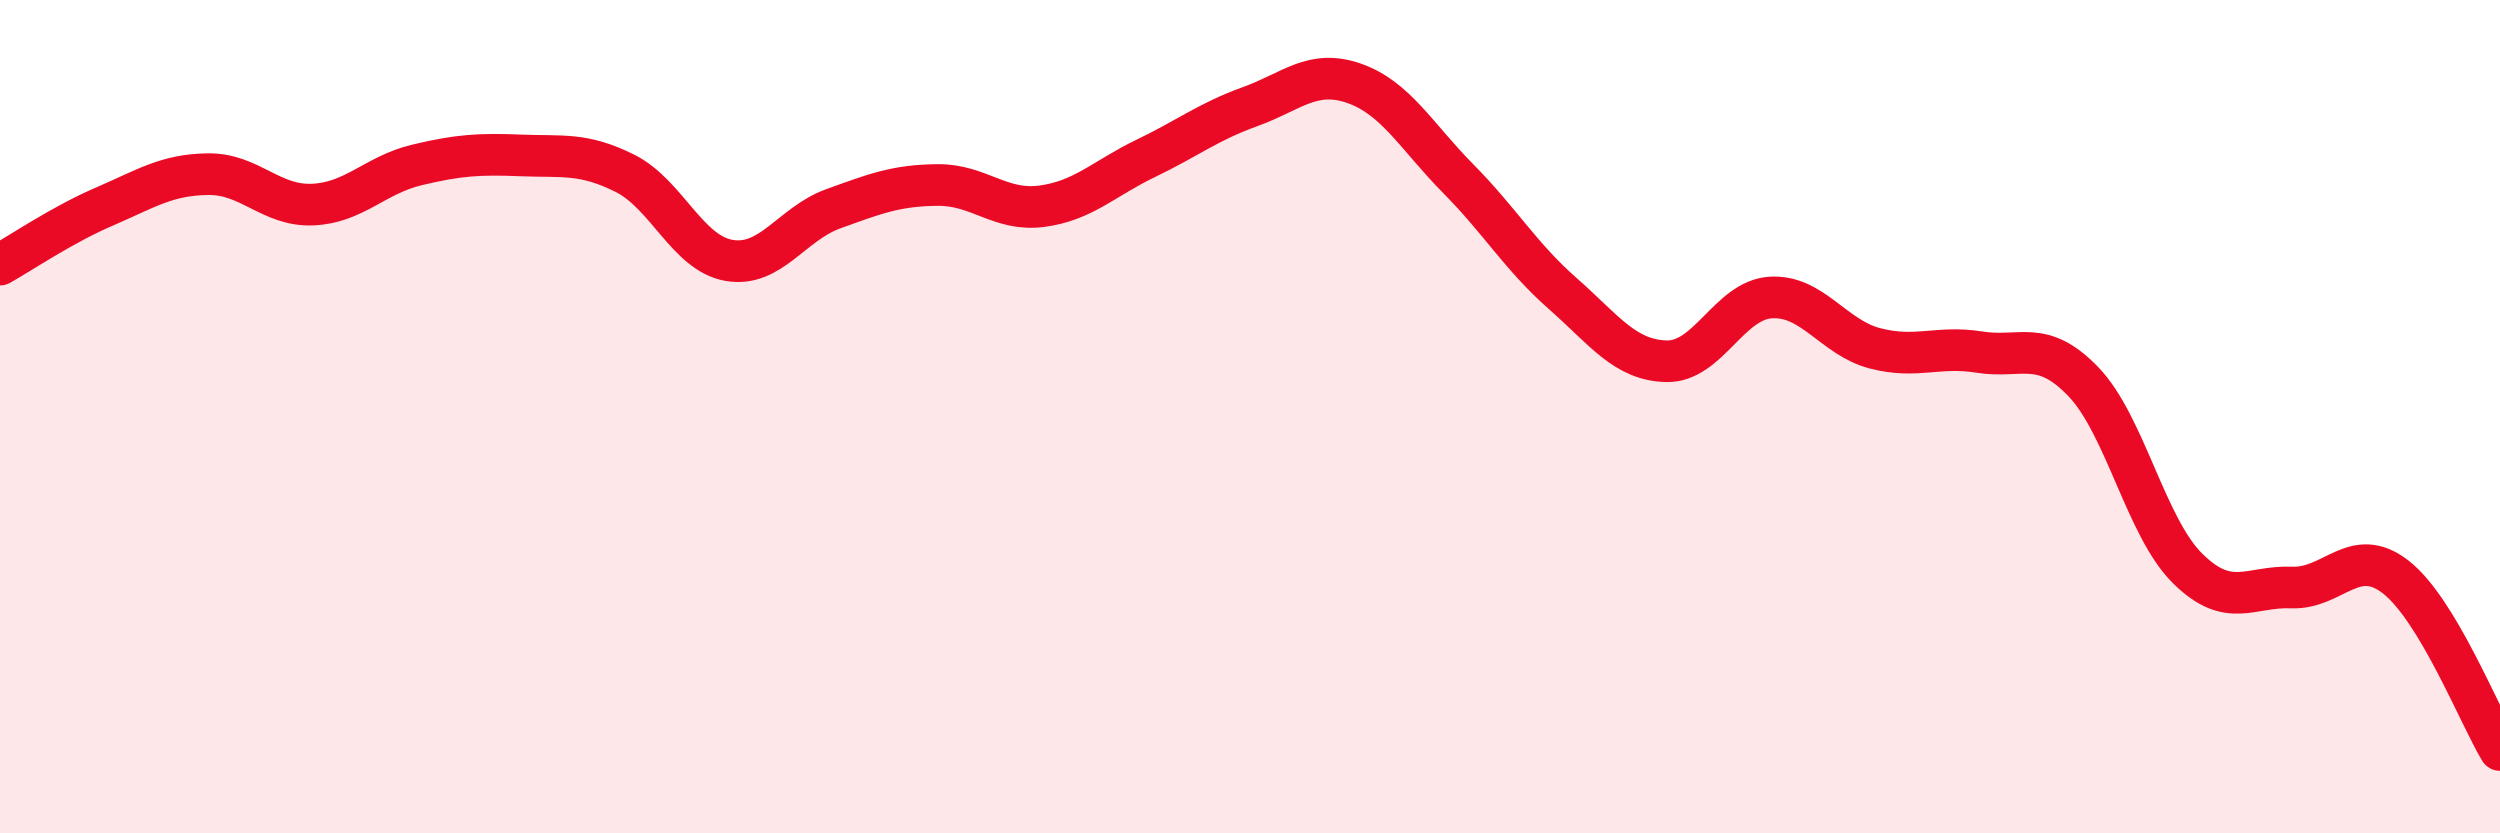 
    <svg width="60" height="20" viewBox="0 0 60 20" xmlns="http://www.w3.org/2000/svg">
      <path
        d="M 0,6.35 C 0.5,6.07 1.5,5.39 2.5,4.96 C 3.5,4.53 4,4.19 5,4.18 C 6,4.17 6.5,4.95 7.5,4.91 C 8.5,4.87 9,4.2 10,3.96 C 11,3.72 11.5,3.69 12.5,3.73 C 13.5,3.77 14,3.66 15,4.16 C 16,4.66 16.5,6.08 17.5,6.25 C 18.5,6.42 19,5.37 20,5.01 C 21,4.65 21.5,4.45 22.5,4.44 C 23.5,4.43 24,5.08 25,4.95 C 26,4.82 26.5,4.28 27.5,3.8 C 28.5,3.32 29,2.92 30,2.56 C 31,2.2 31.5,1.65 32.5,2 C 33.5,2.35 34,3.28 35,4.29 C 36,5.3 36.5,6.16 37.5,7.04 C 38.5,7.92 39,8.65 40,8.67 C 41,8.69 41.5,7.2 42.5,7.14 C 43.5,7.08 44,8.1 45,8.36 C 46,8.62 46.5,8.29 47.5,8.45 C 48.5,8.61 49,8.12 50,9.16 C 51,10.2 51.5,12.65 52.5,13.64 C 53.5,14.63 54,14.06 55,14.1 C 56,14.14 56.5,13.07 57.5,13.85 C 58.5,14.63 59.5,17.17 60,18L60 20L0 20Z"
        fill="#EB0A25"
        opacity="0.1"
        stroke-linecap="round"
        stroke-linejoin="round"
      />
      <path
        d="M 0,6.35 C 0.5,6.07 1.5,5.39 2.5,4.96 C 3.5,4.53 4,4.19 5,4.18 C 6,4.17 6.5,4.95 7.5,4.91 C 8.5,4.87 9,4.2 10,3.96 C 11,3.72 11.5,3.69 12.5,3.73 C 13.5,3.77 14,3.66 15,4.16 C 16,4.66 16.5,6.08 17.5,6.25 C 18.5,6.42 19,5.37 20,5.01 C 21,4.65 21.5,4.45 22.5,4.44 C 23.5,4.43 24,5.08 25,4.95 C 26,4.82 26.5,4.28 27.5,3.8 C 28.5,3.32 29,2.92 30,2.56 C 31,2.2 31.5,1.65 32.5,2 C 33.5,2.35 34,3.28 35,4.29 C 36,5.3 36.5,6.16 37.5,7.04 C 38.5,7.92 39,8.65 40,8.67 C 41,8.69 41.5,7.2 42.5,7.14 C 43.5,7.08 44,8.1 45,8.36 C 46,8.62 46.5,8.29 47.5,8.45 C 48.5,8.61 49,8.12 50,9.16 C 51,10.2 51.5,12.65 52.5,13.64 C 53.5,14.63 54,14.06 55,14.1 C 56,14.14 56.5,13.07 57.5,13.85 C 58.5,14.63 59.5,17.17 60,18"
        stroke="#EB0A25"
        stroke-width="1"
        fill="none"
        stroke-linecap="round"
        stroke-linejoin="round"
      />
    </svg>
  